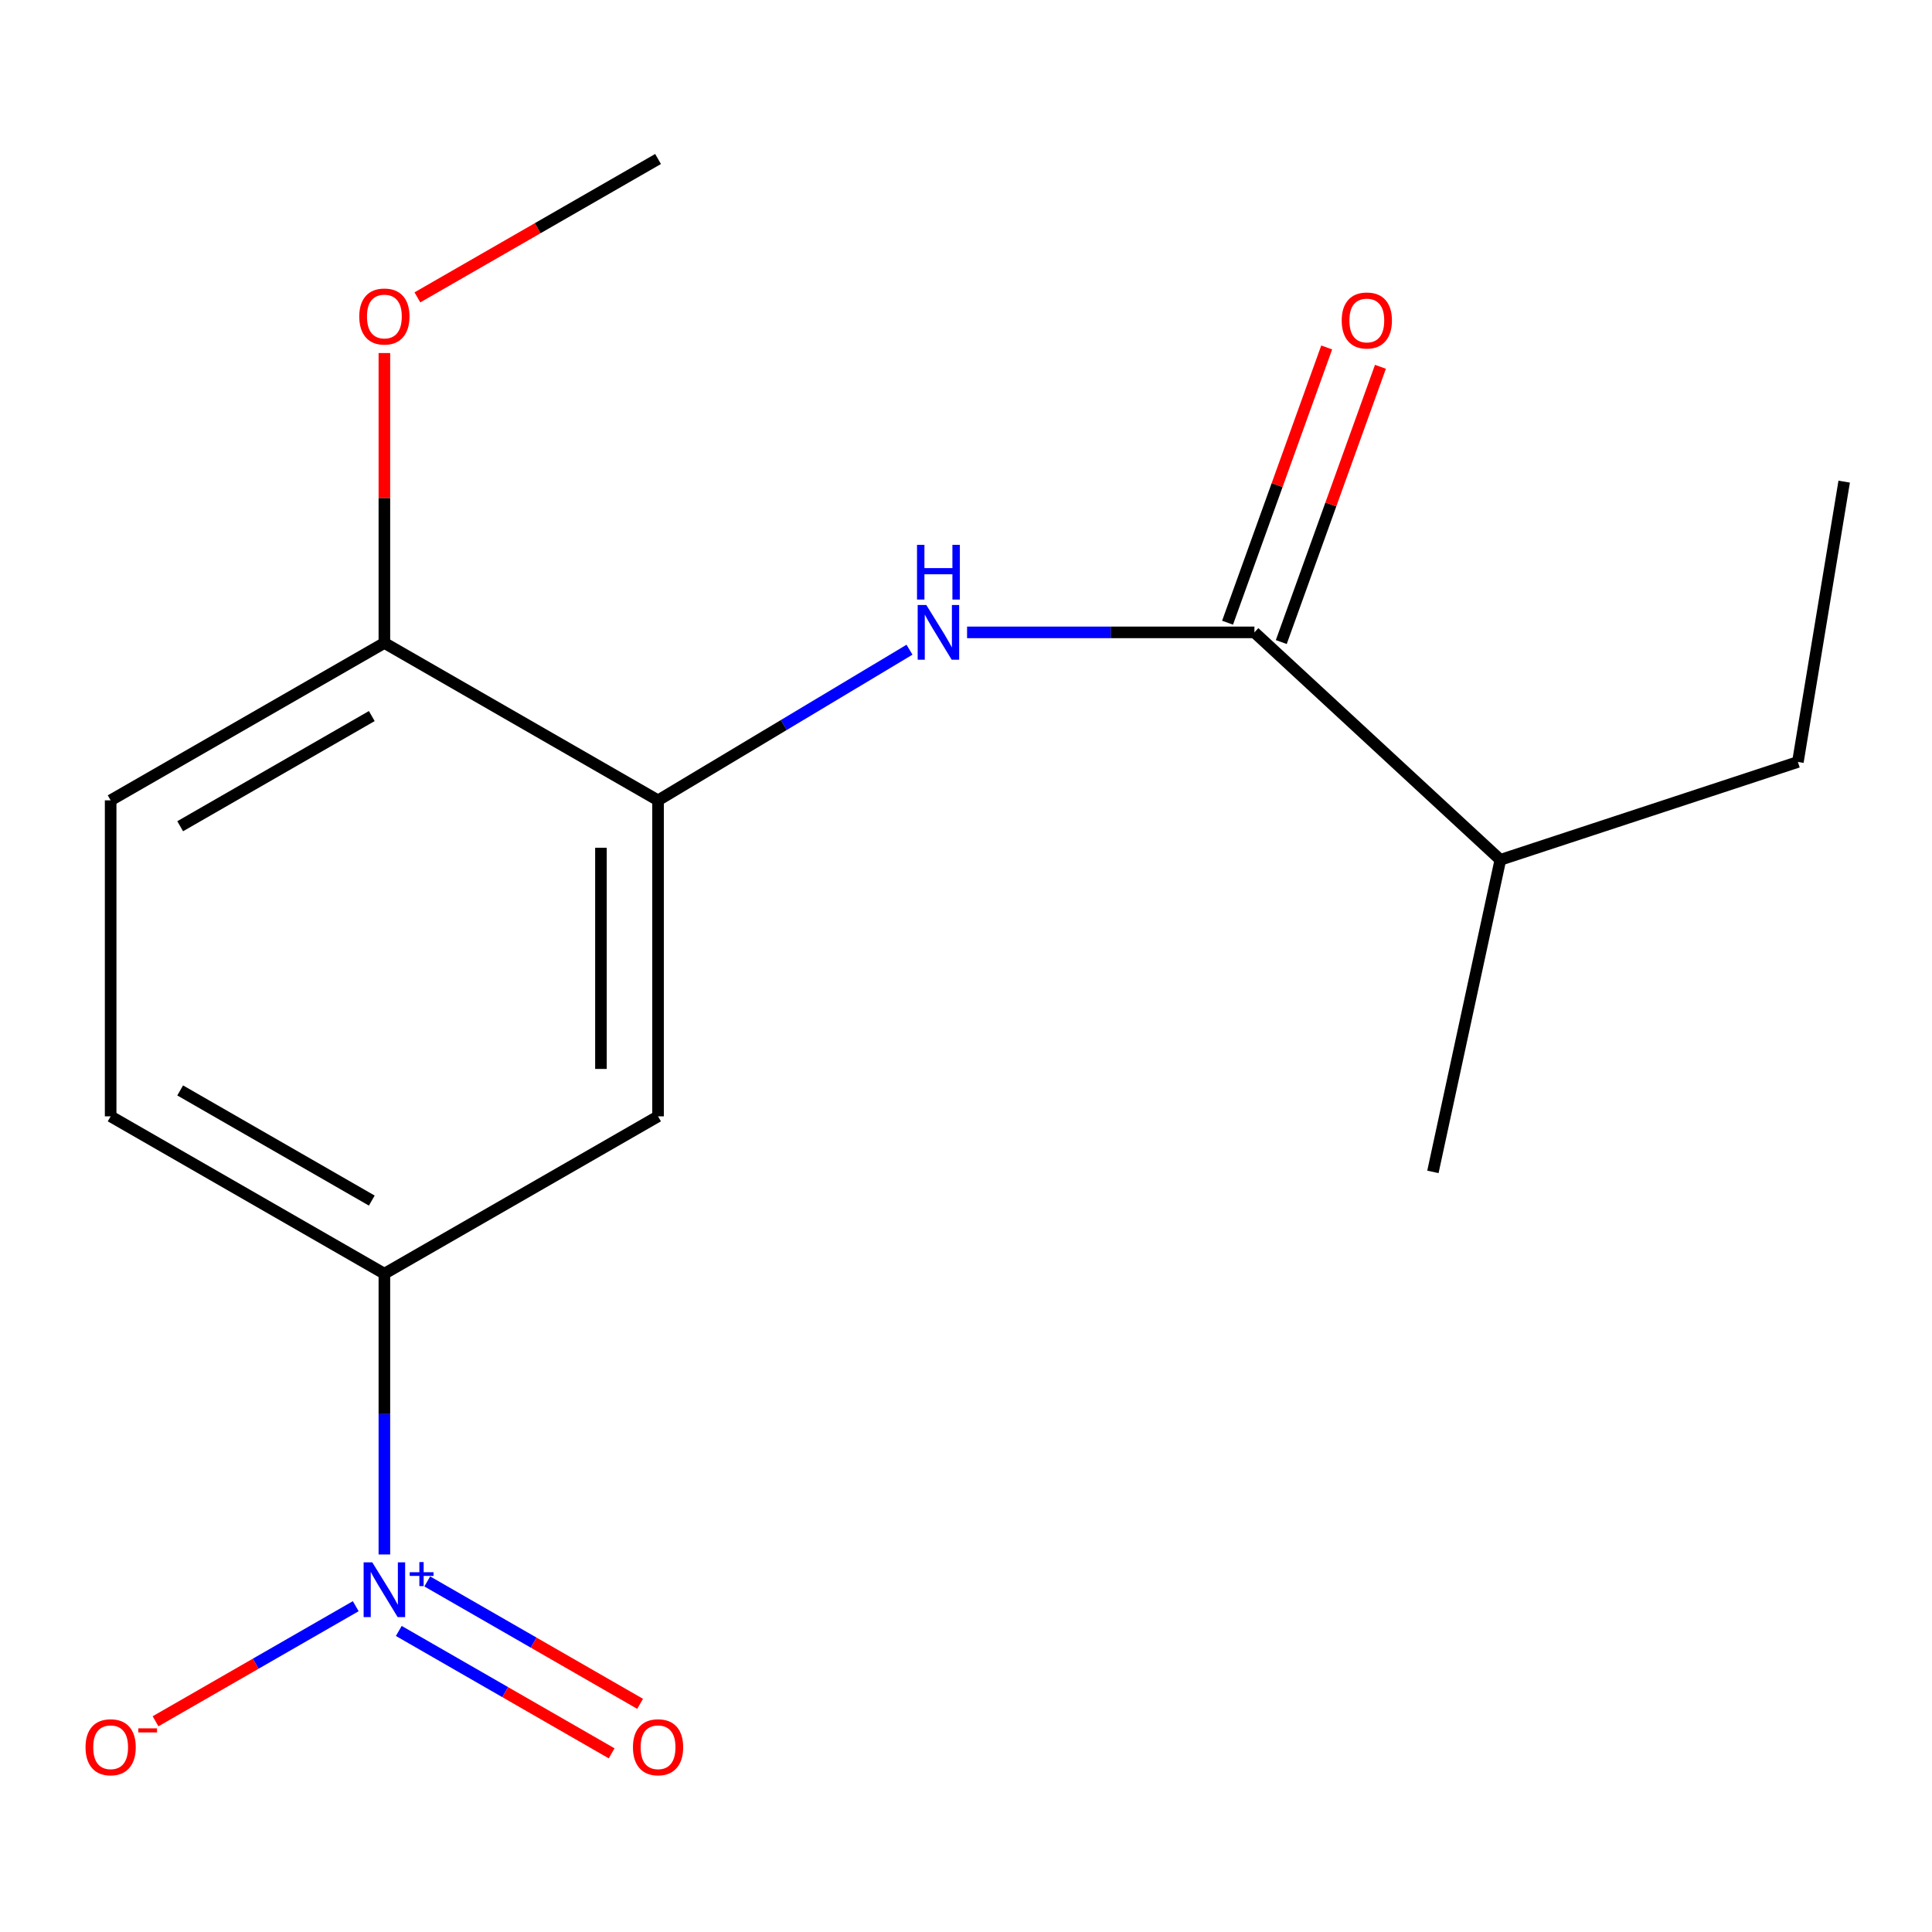 <?xml version='1.0' encoding='iso-8859-1'?>
<svg version='1.1' baseProfile='full'
              xmlns='http://www.w3.org/2000/svg'
                      xmlns:rdkit='http://www.rdkit.org/xml'
                      xmlns:xlink='http://www.w3.org/1999/xlink'
                  xml:space='preserve'
width='1000px' height='1000px' viewBox='0 0 1000 1000'>
<!-- END OF HEADER -->
<rect style='opacity:1.0;fill:#FFFFFF;stroke:none' width='1000' height='1000' x='0' y='0'> </rect>
<path class='bond-3' d='M 198.956,804.591 L 198.956,731.928' style='fill:none;fill-rule:evenodd;stroke:#0000FF;stroke-width:6px;stroke-linecap:butt;stroke-linejoin:miter;stroke-opacity:1' />
<path class='bond-3' d='M 198.956,731.928 L 198.956,659.265' style='fill:none;fill-rule:evenodd;stroke:#000000;stroke-width:6px;stroke-linecap:butt;stroke-linejoin:miter;stroke-opacity:1' />
<path class='bond-5' d='M 184.13,831.363 L 132.317,861.149' style='fill:none;fill-rule:evenodd;stroke:#0000FF;stroke-width:6px;stroke-linecap:butt;stroke-linejoin:miter;stroke-opacity:1' />
<path class='bond-5' d='M 132.317,861.149 L 80.503,890.935' style='fill:none;fill-rule:evenodd;stroke:#FF0000;stroke-width:6px;stroke-linecap:butt;stroke-linejoin:miter;stroke-opacity:1' />
<path class='bond-6' d='M 206.414,844.177 L 261.499,875.851' style='fill:none;fill-rule:evenodd;stroke:#0000FF;stroke-width:6px;stroke-linecap:butt;stroke-linejoin:miter;stroke-opacity:1' />
<path class='bond-6' d='M 261.499,875.851 L 316.584,907.525' style='fill:none;fill-rule:evenodd;stroke:#FF0000;stroke-width:6px;stroke-linecap:butt;stroke-linejoin:miter;stroke-opacity:1' />
<path class='bond-6' d='M 221.148,818.552 L 276.233,850.226' style='fill:none;fill-rule:evenodd;stroke:#0000FF;stroke-width:6px;stroke-linecap:butt;stroke-linejoin:miter;stroke-opacity:1' />
<path class='bond-6' d='M 276.233,850.226 L 331.318,881.901' style='fill:none;fill-rule:evenodd;stroke:#FF0000;stroke-width:6px;stroke-linecap:butt;stroke-linejoin:miter;stroke-opacity:1' />
<path class='bond-0' d='M 470.757,336.287 L 405.683,375.271' style='fill:none;fill-rule:evenodd;stroke:#0000FF;stroke-width:6px;stroke-linecap:butt;stroke-linejoin:miter;stroke-opacity:1' />
<path class='bond-0' d='M 405.683,375.271 L 340.609,414.255' style='fill:none;fill-rule:evenodd;stroke:#000000;stroke-width:6px;stroke-linecap:butt;stroke-linejoin:miter;stroke-opacity:1' />
<path class='bond-1' d='M 500.555,327.319 L 574.92,327.319' style='fill:none;fill-rule:evenodd;stroke:#0000FF;stroke-width:6px;stroke-linecap:butt;stroke-linejoin:miter;stroke-opacity:1' />
<path class='bond-1' d='M 574.92,327.319 L 649.285,327.319' style='fill:none;fill-rule:evenodd;stroke:#000000;stroke-width:6px;stroke-linecap:butt;stroke-linejoin:miter;stroke-opacity:1' />
<path class='bond-8' d='M 663.19,332.328 L 688.849,261.093' style='fill:none;fill-rule:evenodd;stroke:#000000;stroke-width:6px;stroke-linecap:butt;stroke-linejoin:miter;stroke-opacity:1' />
<path class='bond-8' d='M 688.849,261.093 L 714.509,189.857' style='fill:none;fill-rule:evenodd;stroke:#FF0000;stroke-width:6px;stroke-linecap:butt;stroke-linejoin:miter;stroke-opacity:1' />
<path class='bond-8' d='M 635.38,322.311 L 661.039,251.075' style='fill:none;fill-rule:evenodd;stroke:#000000;stroke-width:6px;stroke-linecap:butt;stroke-linejoin:miter;stroke-opacity:1' />
<path class='bond-8' d='M 661.039,251.075 L 686.699,179.84' style='fill:none;fill-rule:evenodd;stroke:#FF0000;stroke-width:6px;stroke-linecap:butt;stroke-linejoin:miter;stroke-opacity:1' />
<path class='bond-11' d='M 649.285,327.319 L 776.585,445.045' style='fill:none;fill-rule:evenodd;stroke:#000000;stroke-width:6px;stroke-linecap:butt;stroke-linejoin:miter;stroke-opacity:1' />
<path class='bond-2' d='M 340.609,414.255 L 340.609,577.814' style='fill:none;fill-rule:evenodd;stroke:#000000;stroke-width:6px;stroke-linecap:butt;stroke-linejoin:miter;stroke-opacity:1' />
<path class='bond-2' d='M 311.05,438.789 L 311.05,553.28' style='fill:none;fill-rule:evenodd;stroke:#000000;stroke-width:6px;stroke-linecap:butt;stroke-linejoin:miter;stroke-opacity:1' />
<path class='bond-17' d='M 340.609,414.255 L 198.956,332.788' style='fill:none;fill-rule:evenodd;stroke:#000000;stroke-width:6px;stroke-linecap:butt;stroke-linejoin:miter;stroke-opacity:1' />
<path class='bond-4' d='M 198.956,659.265 L 340.609,577.814' style='fill:none;fill-rule:evenodd;stroke:#000000;stroke-width:6px;stroke-linecap:butt;stroke-linejoin:miter;stroke-opacity:1' />
<path class='bond-9' d='M 198.956,659.265 L 57.271,577.814' style='fill:none;fill-rule:evenodd;stroke:#000000;stroke-width:6px;stroke-linecap:butt;stroke-linejoin:miter;stroke-opacity:1' />
<path class='bond-9' d='M 192.435,621.421 L 93.255,564.405' style='fill:none;fill-rule:evenodd;stroke:#000000;stroke-width:6px;stroke-linecap:butt;stroke-linejoin:miter;stroke-opacity:1' />
<path class='bond-7' d='M 198.956,332.788 L 57.271,414.255' style='fill:none;fill-rule:evenodd;stroke:#000000;stroke-width:6px;stroke-linecap:butt;stroke-linejoin:miter;stroke-opacity:1' />
<path class='bond-7' d='M 192.437,370.633 L 93.258,427.66' style='fill:none;fill-rule:evenodd;stroke:#000000;stroke-width:6px;stroke-linecap:butt;stroke-linejoin:miter;stroke-opacity:1' />
<path class='bond-12' d='M 198.956,332.788 L 198.956,257.759' style='fill:none;fill-rule:evenodd;stroke:#000000;stroke-width:6px;stroke-linecap:butt;stroke-linejoin:miter;stroke-opacity:1' />
<path class='bond-12' d='M 198.956,257.759 L 198.956,182.73' style='fill:none;fill-rule:evenodd;stroke:#FF0000;stroke-width:6px;stroke-linecap:butt;stroke-linejoin:miter;stroke-opacity:1' />
<path class='bond-10' d='M 57.271,577.814 L 57.271,414.255' style='fill:none;fill-rule:evenodd;stroke:#000000;stroke-width:6px;stroke-linecap:butt;stroke-linejoin:miter;stroke-opacity:1' />
<path class='bond-13' d='M 776.585,445.045 L 930.586,394.385' style='fill:none;fill-rule:evenodd;stroke:#000000;stroke-width:6px;stroke-linecap:butt;stroke-linejoin:miter;stroke-opacity:1' />
<path class='bond-14' d='M 776.585,445.045 L 741.673,606.568' style='fill:none;fill-rule:evenodd;stroke:#000000;stroke-width:6px;stroke-linecap:butt;stroke-linejoin:miter;stroke-opacity:1' />
<path class='bond-15' d='M 216.041,153.92 L 278.325,118.106' style='fill:none;fill-rule:evenodd;stroke:#FF0000;stroke-width:6px;stroke-linecap:butt;stroke-linejoin:miter;stroke-opacity:1' />
<path class='bond-15' d='M 278.325,118.106 L 340.609,82.293' style='fill:none;fill-rule:evenodd;stroke:#000000;stroke-width:6px;stroke-linecap:butt;stroke-linejoin:miter;stroke-opacity:1' />
<path class='bond-16' d='M 930.586,394.385 L 954.545,249.3' style='fill:none;fill-rule:evenodd;stroke:#000000;stroke-width:6px;stroke-linecap:butt;stroke-linejoin:miter;stroke-opacity:1' />
<path  class='atom-0' d='M 192.696 808.68
L 201.976 823.68
Q 202.896 825.16, 204.376 827.84
Q 205.856 830.52, 205.936 830.68
L 205.936 808.68
L 209.696 808.68
L 209.696 837
L 205.816 837
L 195.856 820.6
Q 194.696 818.68, 193.456 816.48
Q 192.256 814.28, 191.896 813.6
L 191.896 837
L 188.216 837
L 188.216 808.68
L 192.696 808.68
' fill='#0000FF'/>
<path  class='atom-0' d='M 212.072 813.785
L 217.062 813.785
L 217.062 808.531
L 219.279 808.531
L 219.279 813.785
L 224.401 813.785
L 224.401 815.686
L 219.279 815.686
L 219.279 820.966
L 217.062 820.966
L 217.062 815.686
L 212.072 815.686
L 212.072 813.785
' fill='#0000FF'/>
<path  class='atom-1' d='M 479.466 313.159
L 488.746 328.159
Q 489.666 329.639, 491.146 332.319
Q 492.626 334.999, 492.706 335.159
L 492.706 313.159
L 496.466 313.159
L 496.466 341.479
L 492.586 341.479
L 482.626 325.079
Q 481.466 323.159, 480.226 320.959
Q 479.026 318.759, 478.666 318.079
L 478.666 341.479
L 474.986 341.479
L 474.986 313.159
L 479.466 313.159
' fill='#0000FF'/>
<path  class='atom-1' d='M 474.646 282.007
L 478.486 282.007
L 478.486 294.047
L 492.966 294.047
L 492.966 282.007
L 496.806 282.007
L 496.806 310.327
L 492.966 310.327
L 492.966 297.247
L 478.486 297.247
L 478.486 310.327
L 474.646 310.327
L 474.646 282.007
' fill='#0000FF'/>
<path  class='atom-6' d='M 44.271 904.371
Q 44.271 897.571, 47.631 893.771
Q 50.991 889.971, 57.271 889.971
Q 63.551 889.971, 66.911 893.771
Q 70.271 897.571, 70.271 904.371
Q 70.271 911.251, 66.871 915.171
Q 63.471 919.051, 57.271 919.051
Q 51.031 919.051, 47.631 915.171
Q 44.271 911.291, 44.271 904.371
M 57.271 915.851
Q 61.591 915.851, 63.911 912.971
Q 66.271 910.051, 66.271 904.371
Q 66.271 898.811, 63.911 896.011
Q 61.591 893.171, 57.271 893.171
Q 52.951 893.171, 50.591 895.971
Q 48.271 898.771, 48.271 904.371
Q 48.271 910.091, 50.591 912.971
Q 52.951 915.851, 57.271 915.851
' fill='#FF0000'/>
<path  class='atom-6' d='M 71.591 894.594
L 81.28 894.594
L 81.28 896.706
L 71.591 896.706
L 71.591 894.594
' fill='#FF0000'/>
<path  class='atom-7' d='M 327.609 904.371
Q 327.609 897.571, 330.969 893.771
Q 334.329 889.971, 340.609 889.971
Q 346.889 889.971, 350.249 893.771
Q 353.609 897.571, 353.609 904.371
Q 353.609 911.251, 350.209 915.171
Q 346.809 919.051, 340.609 919.051
Q 334.369 919.051, 330.969 915.171
Q 327.609 911.291, 327.609 904.371
M 340.609 915.851
Q 344.929 915.851, 347.249 912.971
Q 349.609 910.051, 349.609 904.371
Q 349.609 898.811, 347.249 896.011
Q 344.929 893.171, 340.609 893.171
Q 336.289 893.171, 333.929 895.971
Q 331.609 898.771, 331.609 904.371
Q 331.609 910.091, 333.929 912.971
Q 336.289 915.851, 340.609 915.851
' fill='#FF0000'/>
<path  class='atom-9' d='M 694.466 165.877
Q 694.466 159.077, 697.826 155.277
Q 701.186 151.477, 707.466 151.477
Q 713.746 151.477, 717.106 155.277
Q 720.466 159.077, 720.466 165.877
Q 720.466 172.757, 717.066 176.677
Q 713.666 180.557, 707.466 180.557
Q 701.226 180.557, 697.826 176.677
Q 694.466 172.797, 694.466 165.877
M 707.466 177.357
Q 711.786 177.357, 714.106 174.477
Q 716.466 171.557, 716.466 165.877
Q 716.466 160.317, 714.106 157.517
Q 711.786 154.677, 707.466 154.677
Q 703.146 154.677, 700.786 157.477
Q 698.466 160.277, 698.466 165.877
Q 698.466 171.597, 700.786 174.477
Q 703.146 177.357, 707.466 177.357
' fill='#FF0000'/>
<path  class='atom-13' d='M 185.956 163.824
Q 185.956 157.024, 189.316 153.224
Q 192.676 149.424, 198.956 149.424
Q 205.236 149.424, 208.596 153.224
Q 211.956 157.024, 211.956 163.824
Q 211.956 170.704, 208.556 174.624
Q 205.156 178.504, 198.956 178.504
Q 192.716 178.504, 189.316 174.624
Q 185.956 170.744, 185.956 163.824
M 198.956 175.304
Q 203.276 175.304, 205.596 172.424
Q 207.956 169.504, 207.956 163.824
Q 207.956 158.264, 205.596 155.464
Q 203.276 152.624, 198.956 152.624
Q 194.636 152.624, 192.276 155.424
Q 189.956 158.224, 189.956 163.824
Q 189.956 169.544, 192.276 172.424
Q 194.636 175.304, 198.956 175.304
' fill='#FF0000'/>
</svg>

